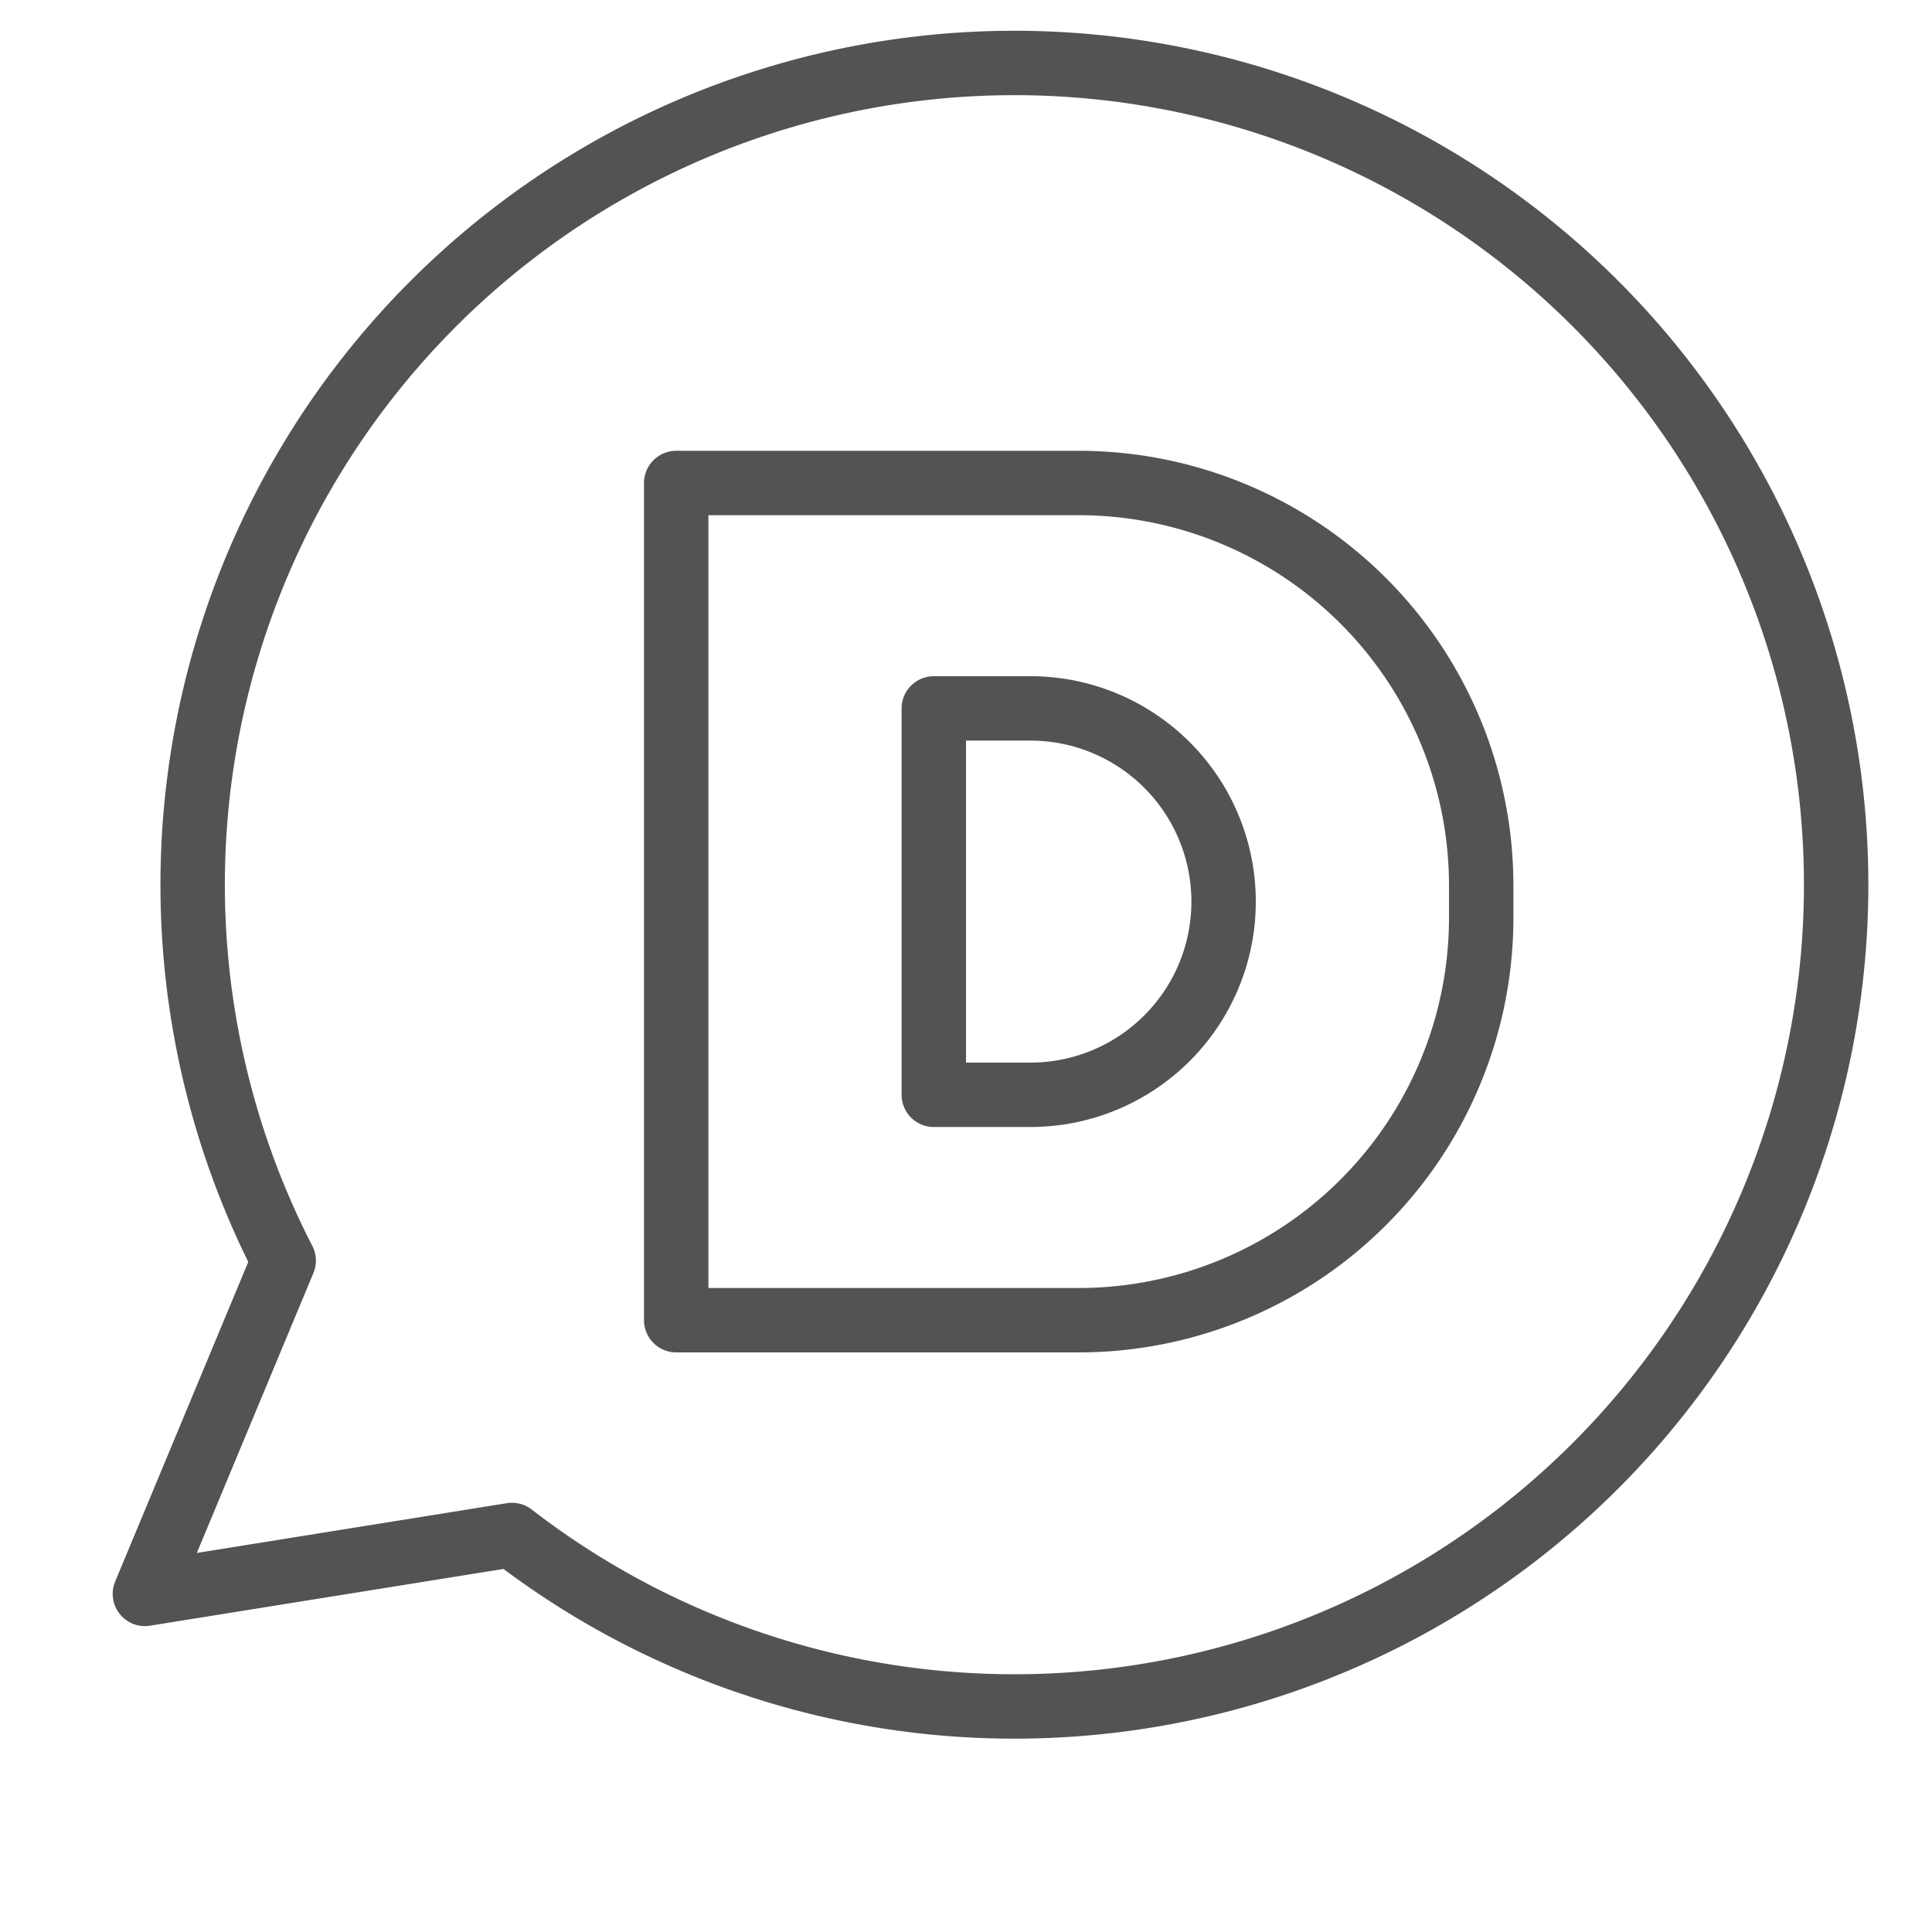 <?xml version="1.0" ?><svg data-name="Layer 1" id="Layer_1" viewBox="0 0 60 60" xmlns="http://www.w3.org/2000/svg"><defs><style>.cls-1{fill:none;stroke:#535353;stroke-linecap:round;stroke-linejoin:round;stroke-width:2px;}</style></defs><title/><path class="cls-1" d="M8.81,39.15a25.52,25.52,0,1,1,7.09,8.52L4.5,49.5ZM29,22V34h3a6,6,0,0,0,0-12H29Zm-4-7H21V41H33.5A12.5,12.5,0,0,0,46,28.5v-1A12.5,12.5,0,0,0,33.5,15H25Z"/></svg>